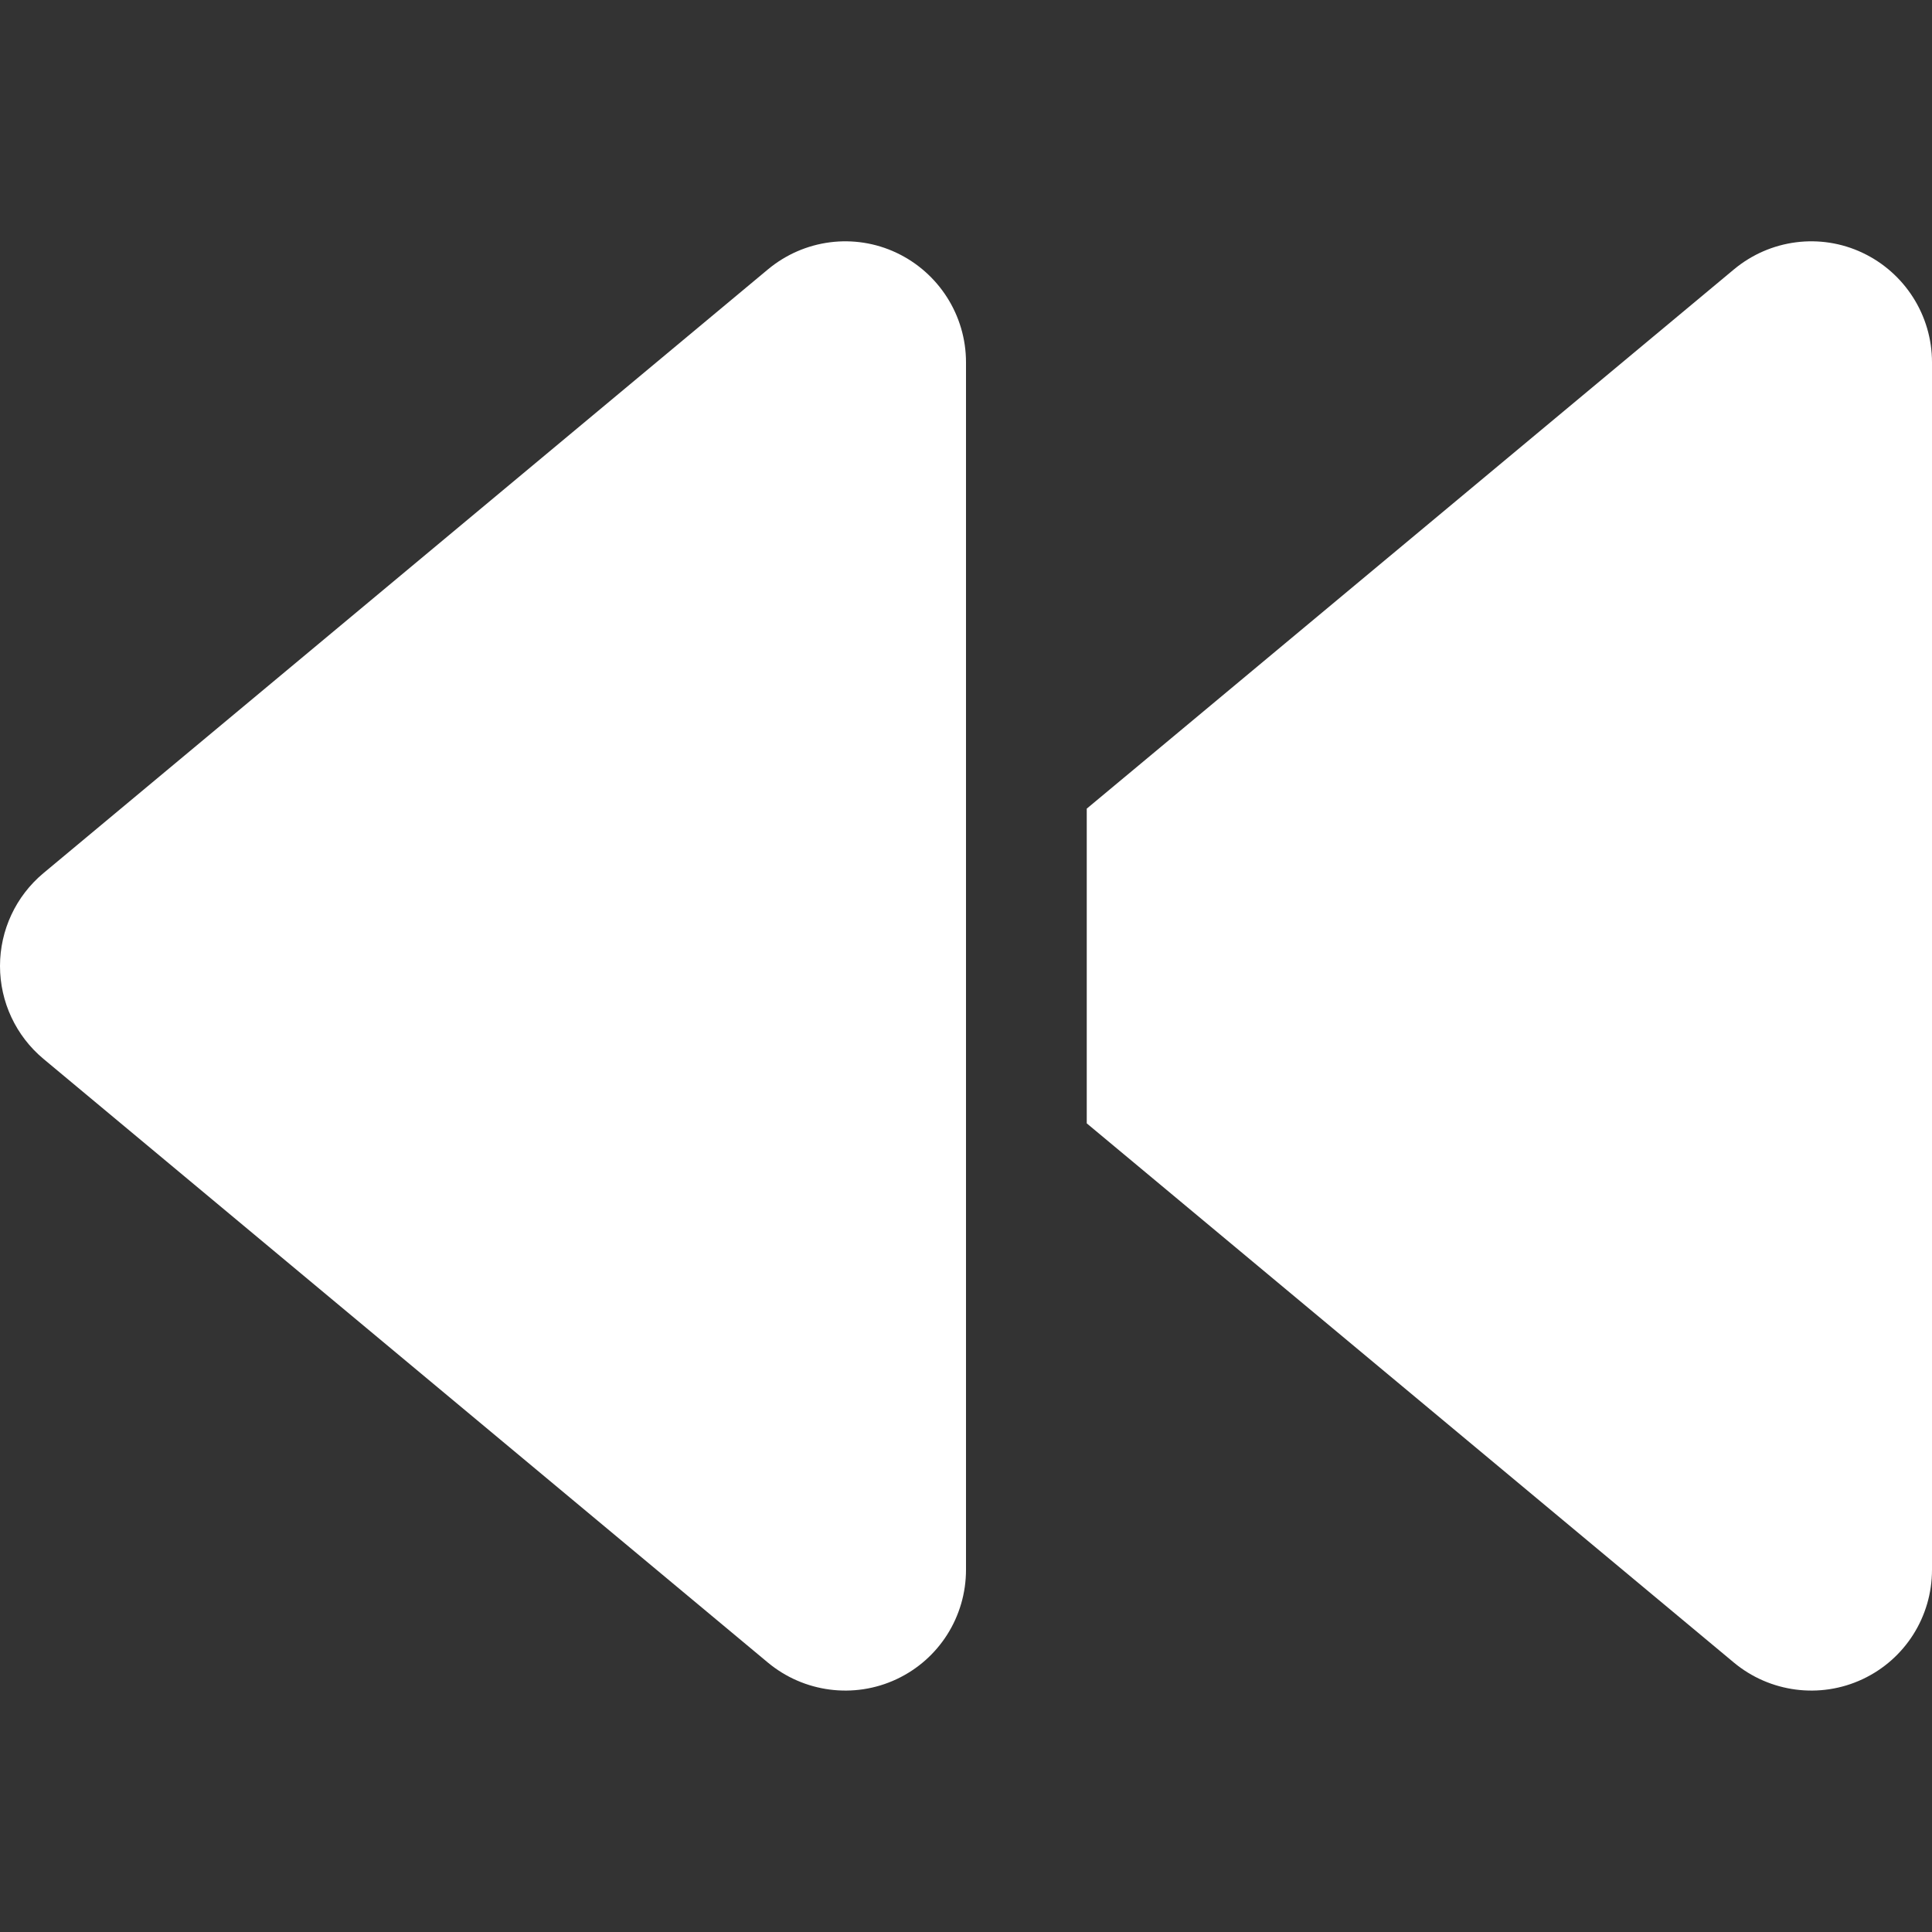 <?xml version="1.0" encoding="UTF-8"?>
<svg id="Layer_1" xmlns="http://www.w3.org/2000/svg" version="1.1" viewBox="0 0 512 512">
  <rect x="0" y="0" width="512" height="512" fill="#333333" stroke="none"/>
  <!-- Generator: Adobe Illustrator 29.3.1, SVG Export Plug-In . SVG Version: 2.1.0 Build 151)  -->
  <defs>
    <style>
      .st0 {
        fill: #fff;
      }
    </style>
  </defs>
  <path class="st0" d="M459.5,440.6c9.5,7.9,22.8,9.7,34.1,4.4s18.4-16.6,18.4-29V96c0-12.4-7.2-23.7-18.4-29s-24.5-3.6-34.1,4.4l-171.5,142.9v83.4l171.5,142.9ZM256,352V96c0-12.4-7.2-23.7-18.4-29s-24.5-3.6-34.1,4.4L11.5,231.4c-7.3,6.1-11.5,15.1-11.5,24.6s4.2,18.5,11.5,24.6l192,160c9.5,7.9,22.8,9.7,34.1,4.4s18.4-16.6,18.4-29v-64Z"/>
</svg>